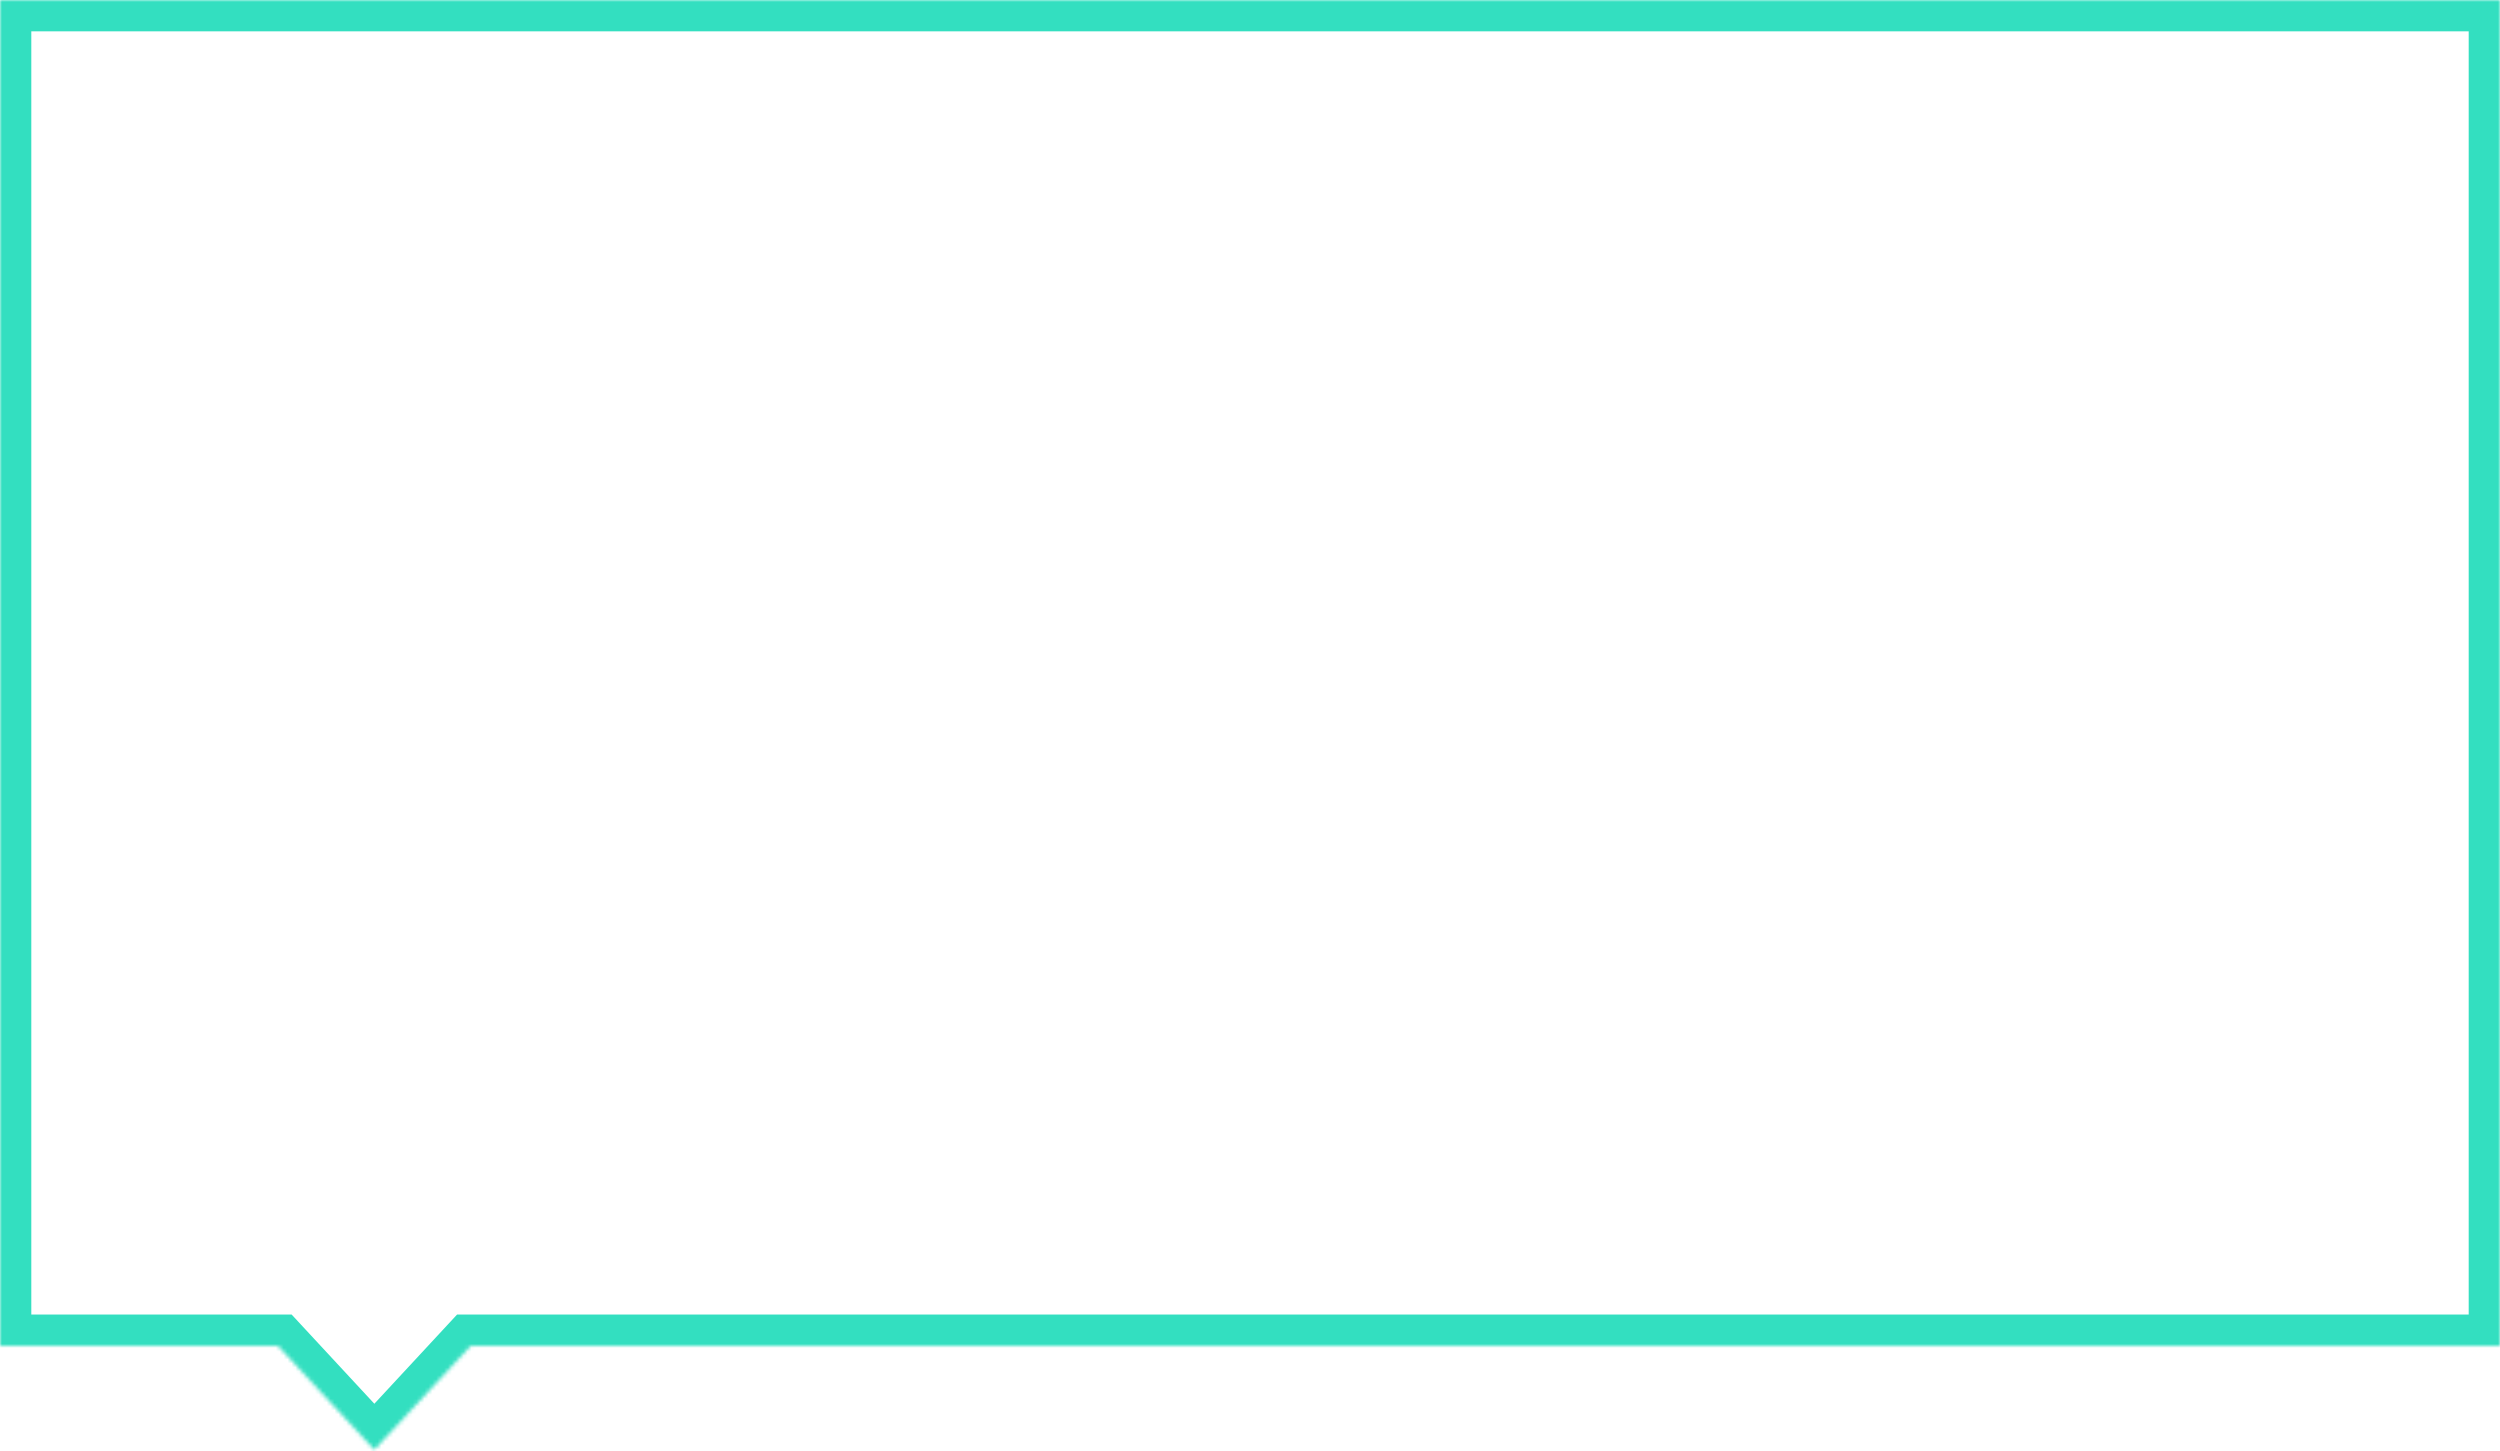 <?xml version="1.0" encoding="UTF-8"?> <svg xmlns="http://www.w3.org/2000/svg" width="639" height="371" viewBox="0 0 639 371" fill="none"> <mask id="path-1-inside-1_2150_4" fill="white"> <path fill-rule="evenodd" clip-rule="evenodd" d="M639 0H0V344H71.052L95.683 370.565L120.315 344H639V0Z"></path> </mask> <path d="M0 0V-8H-8V0H0ZM639 0H647V-8H639V0ZM0 344H-8V352H0V344ZM71.052 344L76.918 338.561L74.544 336H71.052V344ZM95.683 370.565L89.817 376.004L95.683 382.331L101.55 376.004L95.683 370.565ZM120.315 344V336H116.823L114.449 338.561L120.315 344ZM639 344V352H647V344H639ZM0 8H639V-8H0V8ZM8 344V0H-8V344H8ZM71.052 336H0V352H71.052V336ZM101.55 365.125L76.918 338.561L65.186 349.439L89.817 376.004L101.55 365.125ZM114.449 338.561L89.817 365.125L101.55 376.004L126.181 349.439L114.449 338.561ZM639 336H120.315V352H639V336ZM631 0V344H647V0H631Z" fill="#33DFC0" mask="url(#path-1-inside-1_2150_4)"></path> </svg> 